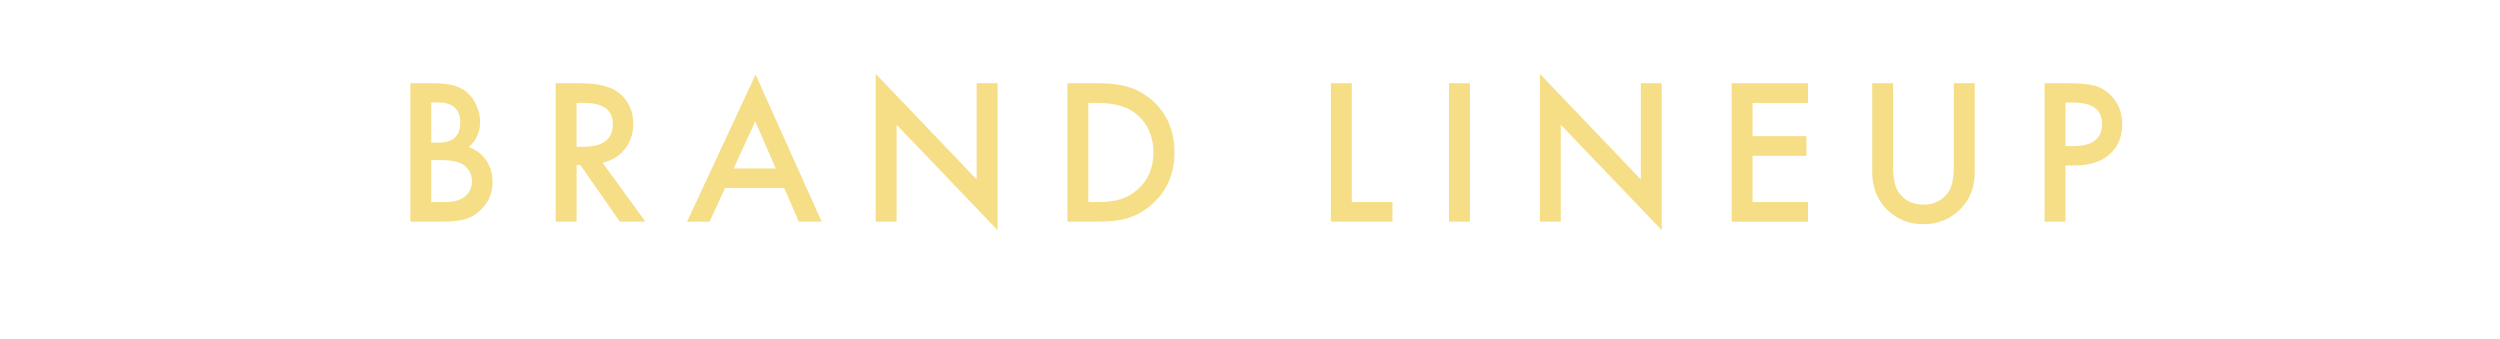 <?xml version="1.0" encoding="UTF-8"?>
<svg id="_レイヤー_2" data-name="レイヤー 2" xmlns="http://www.w3.org/2000/svg" viewBox="0 0 748.81 101.6">
  <defs>
    <style>
      .cls-1 {
        fill: #f5de85;
      }

      .cls-2 {
        fill: none;
      }
    </style>
  </defs>
  <g id="_文字" data-name="文字">
    <g>
      <g>
        <path class="cls-1" d="M122.91,66.4V24.93h6.23c2.77,0,4.99.21,6.63.64,1.67.43,3.07,1.15,4.22,2.18,1.16,1.06,2.09,2.37,2.77,3.95.7,1.59,1.05,3.21,1.05,4.83,0,2.97-1.14,5.49-3.41,7.55,2.2.75,3.94,2.07,5.21,3.95,1.29,1.86,1.93,4.03,1.93,6.5,0,3.24-1.15,5.98-3.44,8.22-1.38,1.38-2.93,2.34-4.65,2.87-1.88.52-4.23.78-7.06.78h-9.48ZM129.17,42.74h1.96c2.33,0,4.03-.51,5.12-1.54,1.08-1.03,1.62-2.55,1.62-4.55s-.56-3.43-1.67-4.44c-1.11-1.01-2.72-1.52-4.83-1.52h-2.2v12.06ZM129.17,60.52h3.87c2.83,0,4.91-.55,6.23-1.67,1.4-1.2,2.09-2.72,2.09-4.57s-.67-3.29-2.01-4.51c-1.31-1.2-3.64-1.8-7.01-1.8h-3.17v12.54Z"/>
        <path class="cls-1" d="M180.48,48.73l12.84,17.67h-7.65l-11.84-16.97h-1.13v16.97h-6.26V24.93h7.33c5.48,0,9.44,1.03,11.87,3.09,2.69,2.29,4.03,5.32,4.03,9.08,0,2.94-.84,5.46-2.52,7.57-1.68,2.11-3.9,3.46-6.66,4.06ZM172.69,43.97h1.99c5.93,0,8.89-2.26,8.89-6.79,0-4.24-2.88-6.36-8.65-6.36h-2.23v13.16Z"/>
        <path class="cls-1" d="M234.91,56.33h-17.75l-4.62,10.07h-6.74l20.52-44.07,19.79,44.07h-6.85l-4.35-10.07ZM232.36,50.45l-6.15-14.1-6.45,14.1h12.6Z"/>
        <path class="cls-1" d="M262.29,66.4V22.11l30.24,31.64v-28.82h6.26v43.99l-30.24-31.56v29.03h-6.26Z"/>
        <path class="cls-1" d="M319.72,66.4V24.93h8.7c4.17,0,7.47.41,9.88,1.24,2.6.81,4.95,2.18,7.06,4.11,4.28,3.9,6.42,9.03,6.42,15.39s-2.23,11.53-6.69,15.47c-2.24,1.97-4.58,3.34-7.04,4.11-2.29.77-5.54,1.15-9.75,1.15h-8.59ZM325.98,60.52h2.82c2.81,0,5.15-.3,7.01-.89,1.86-.63,3.54-1.62,5.05-2.98,3.08-2.81,4.62-6.47,4.62-10.98s-1.52-8.24-4.57-11.06c-2.74-2.52-6.78-3.79-12.11-3.79h-2.82v29.7Z"/>
        <path class="cls-1" d="M404.89,24.93v35.58h12.19v5.88h-18.45V24.93h6.26Z"/>
        <path class="cls-1" d="M440.27,24.93v41.46h-6.26V24.93h6.26Z"/>
        <path class="cls-1" d="M461.23,66.4V22.11l30.24,31.64v-28.82h6.26v43.99l-30.24-31.56v29.03h-6.26Z"/>
        <path class="cls-1" d="M541.55,30.82h-16.62v9.96h16.14v5.88h-16.14v13.86h16.62v5.88h-22.88V24.93h22.88v5.88Z"/>
        <path class="cls-1" d="M567.02,24.93v24.98c0,3.56.58,6.17,1.75,7.81,1.74,2.38,4.18,3.57,7.33,3.57s5.62-1.19,7.36-3.57c1.16-1.59,1.75-4.2,1.75-7.81v-24.98h6.26v26.69c0,4.37-1.36,7.97-4.08,10.8-3.06,3.15-6.82,4.73-11.28,4.73s-8.21-1.58-11.25-4.73c-2.72-2.83-4.08-6.43-4.08-10.8v-26.69h6.26Z"/>
        <path class="cls-1" d="M618.66,49.56v16.84h-6.26V24.93h7.09c3.47,0,6.1.24,7.87.73,1.79.48,3.37,1.4,4.73,2.74,2.38,2.33,3.57,5.26,3.57,8.81,0,3.8-1.27,6.8-3.81,9.02-2.54,2.22-5.97,3.33-10.29,3.33h-2.9ZM618.66,43.76h2.34c5.75,0,8.62-2.21,8.62-6.63s-2.96-6.42-8.89-6.42h-2.07v13.05Z"/>
      </g>
      <rect class="cls-2" width="748.81" height="101.6"/>
    </g>
  </g>
</svg>